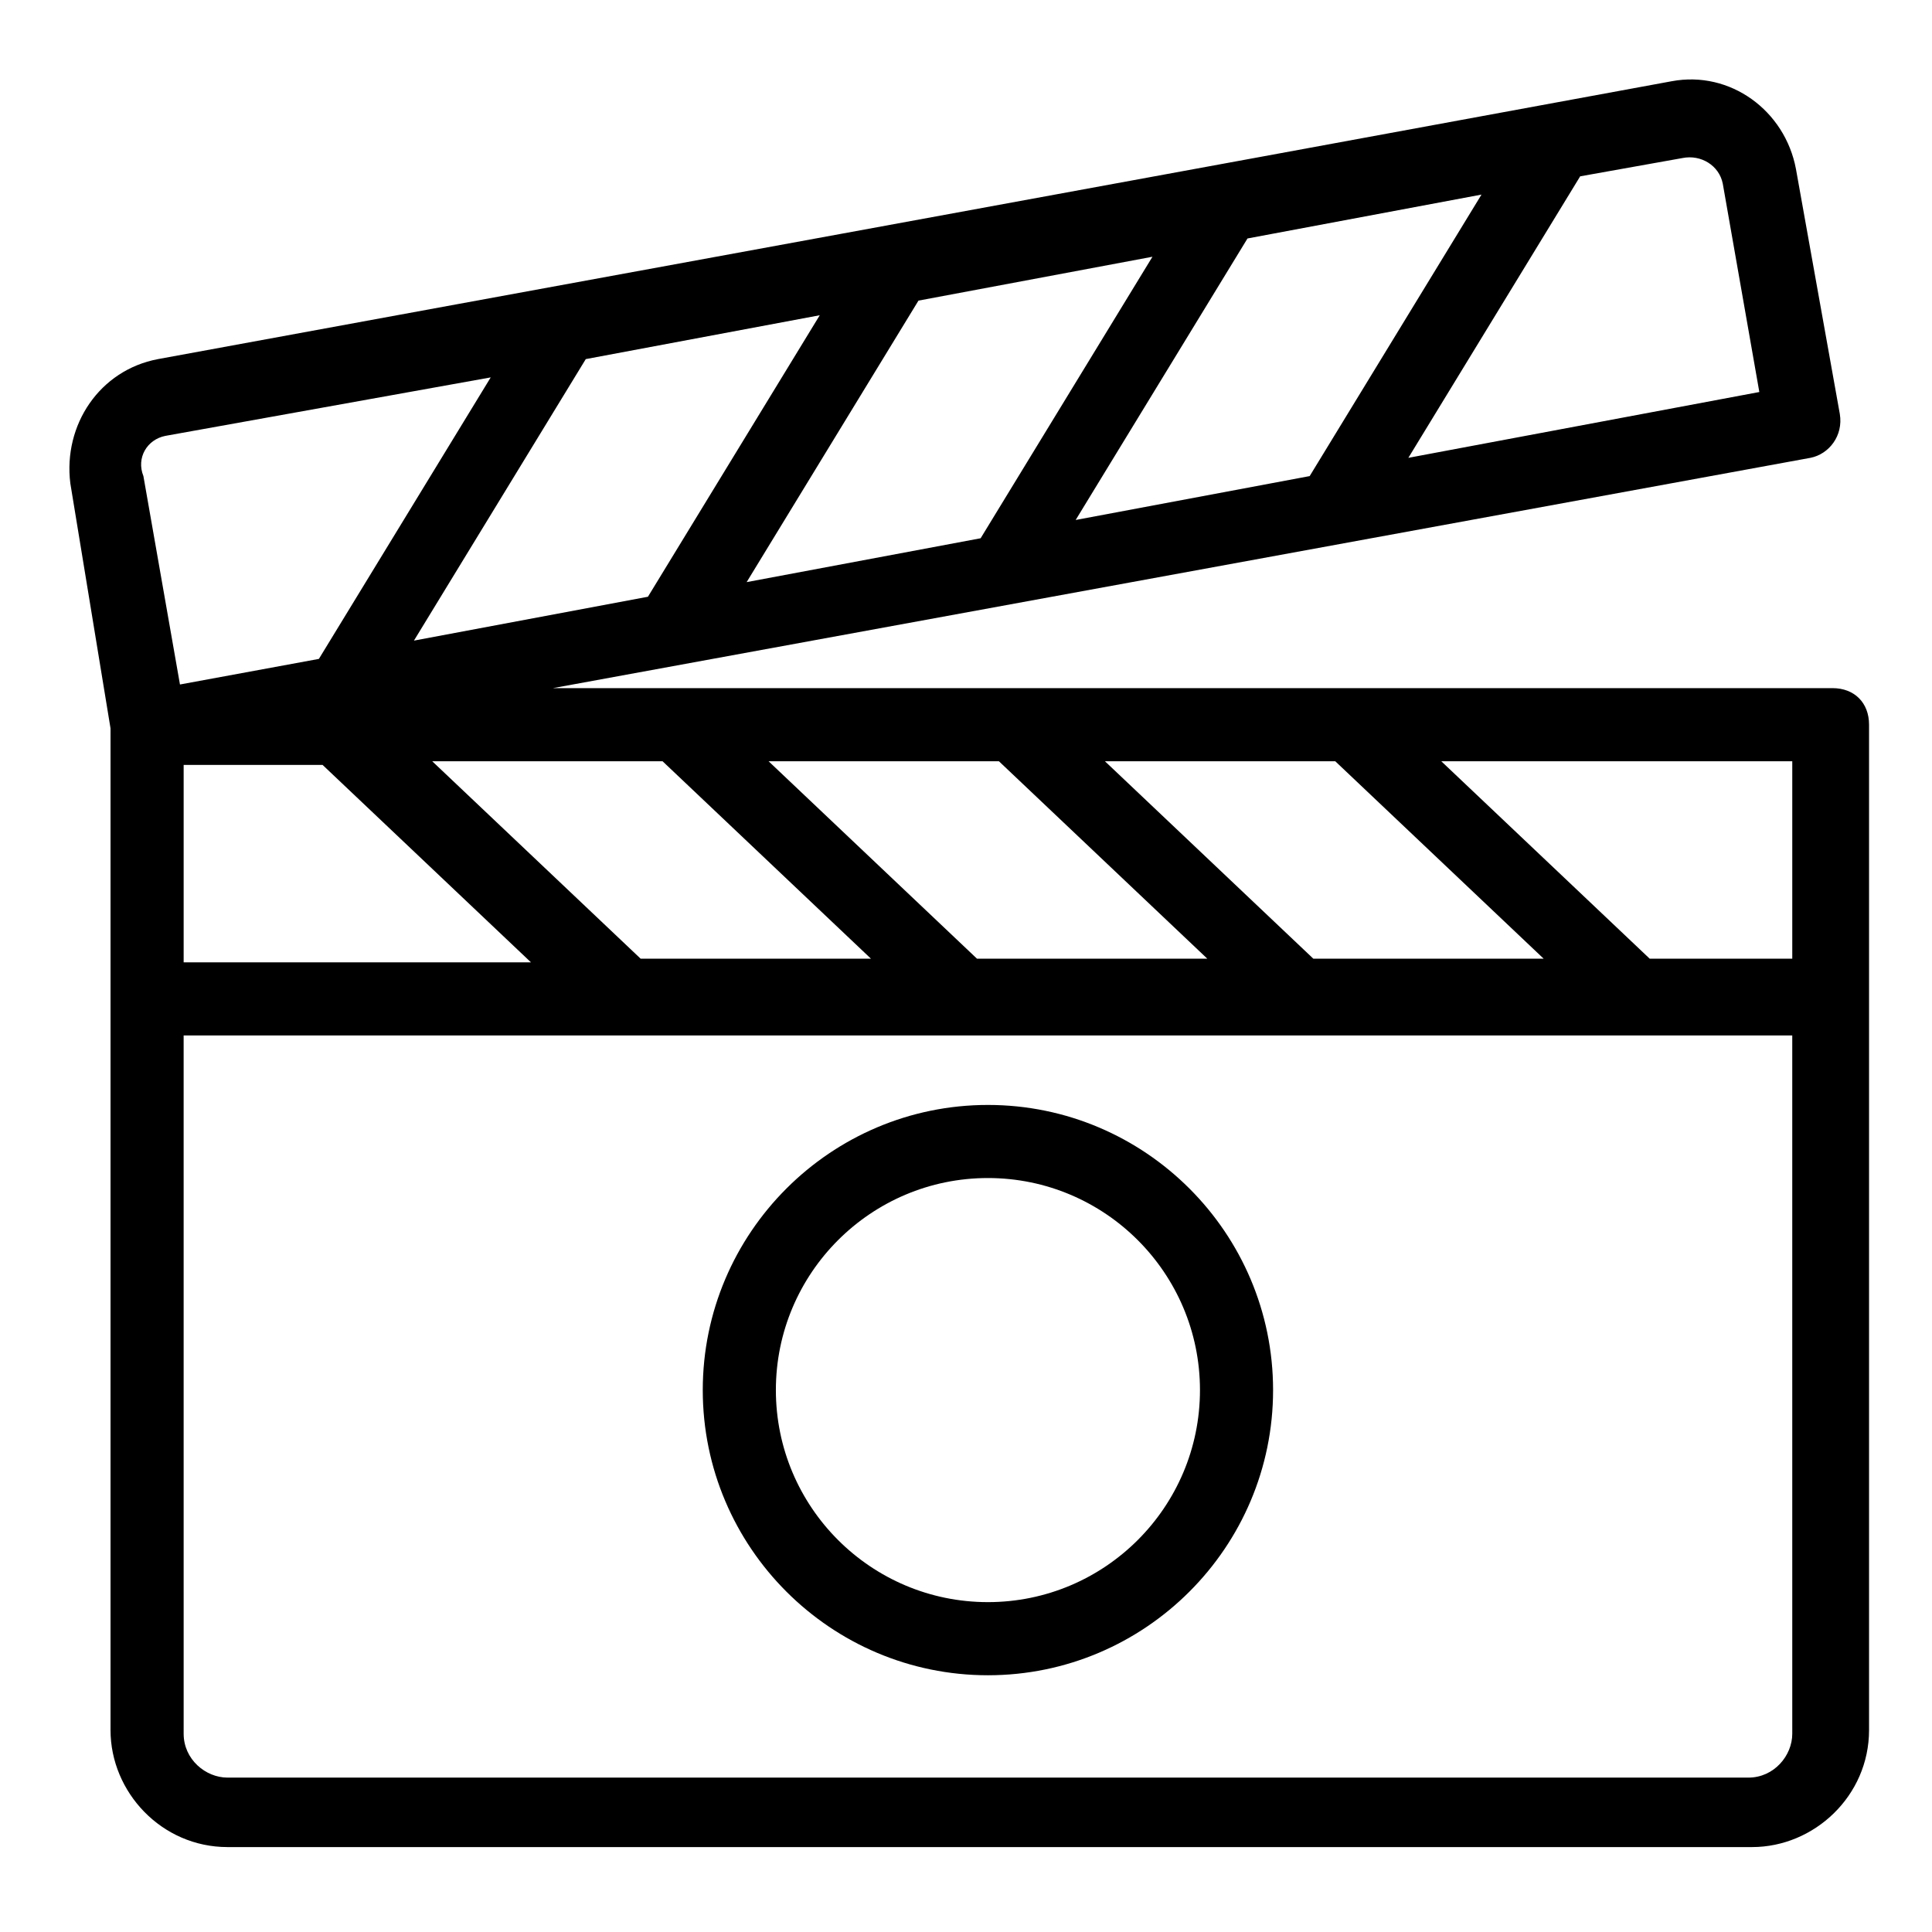 <?xml version="1.0" encoding="UTF-8"?>
<!-- Uploaded to: SVG Repo, www.svgrepo.com, Generator: SVG Repo Mixer Tools -->
<svg fill="#000000" width="800px" height="800px" version="1.1" viewBox="144 144 512 512" xmlns="http://www.w3.org/2000/svg">
 <g>
  <path d="m173.29 337.02v265.47c0 16.469 13.562 31.004 31.004 31.004h404.02c16.469 0 31.004-13.562 31.004-31.004v-266.44c0-5.812-3.875-9.688-9.688-9.688h-339.1l333.29-61.039c4.844-0.969 8.719-5.812 7.75-11.625l-11.625-64.914c-2.906-15.5-17.441-26.16-32.941-23.254-136.61 25.191-316.82 58.133-401.11 73.633-15.5 2.906-25.191 17.441-23.254 32.941zm445.68 266.44c0 5.812-4.844 11.625-11.625 11.625h-403.05c-5.812 0-11.625-4.844-11.625-11.625l-0.004-185.05h426.3zm-426.3-204.43v-52.32h36.816l55.227 52.32zm426.3-53.289v52.32h-37.785l-55.227-52.32zm-121.11 0 55.227 52.32h-61.039l-55.227-52.32zm-89.137 0 55.227 52.32h-61.039l-55.227-52.32zm-89.137 0 55.227 52.32h-61.039l-55.227-52.32zm270.31-159.86c4.844-0.969 9.688 1.938 10.656 6.781l9.688 55.227-93.012 17.441 45.535-74.602zm-53.285 9.688-45.535 74.602-62.012 11.629 45.535-74.602zm-87.199 16.473-45.535 74.602-62.008 11.625 45.535-74.602zm-88.168 15.5-45.535 74.602-62.008 11.625 45.535-74.602zm-173.43 31.973 86.23-15.5-45.535 74.602-36.816 6.781-9.688-55.227c-1.941-4.84 0.965-9.688 5.809-10.656z"/>
  <path d="m405.81 587.96c41.66 0 75.57-33.91 75.57-75.57 0-41.66-33.91-75.57-75.57-75.57s-75.57 33.91-75.57 75.57c0 41.66 33.91 75.57 75.57 75.57zm0-131.77c31.004 0 56.195 25.191 56.195 56.195 0 31.004-25.191 56.195-56.195 56.195s-56.195-25.191-56.195-56.195c0-31.004 25.191-56.195 56.195-56.195z"/>
 </g>
</svg>